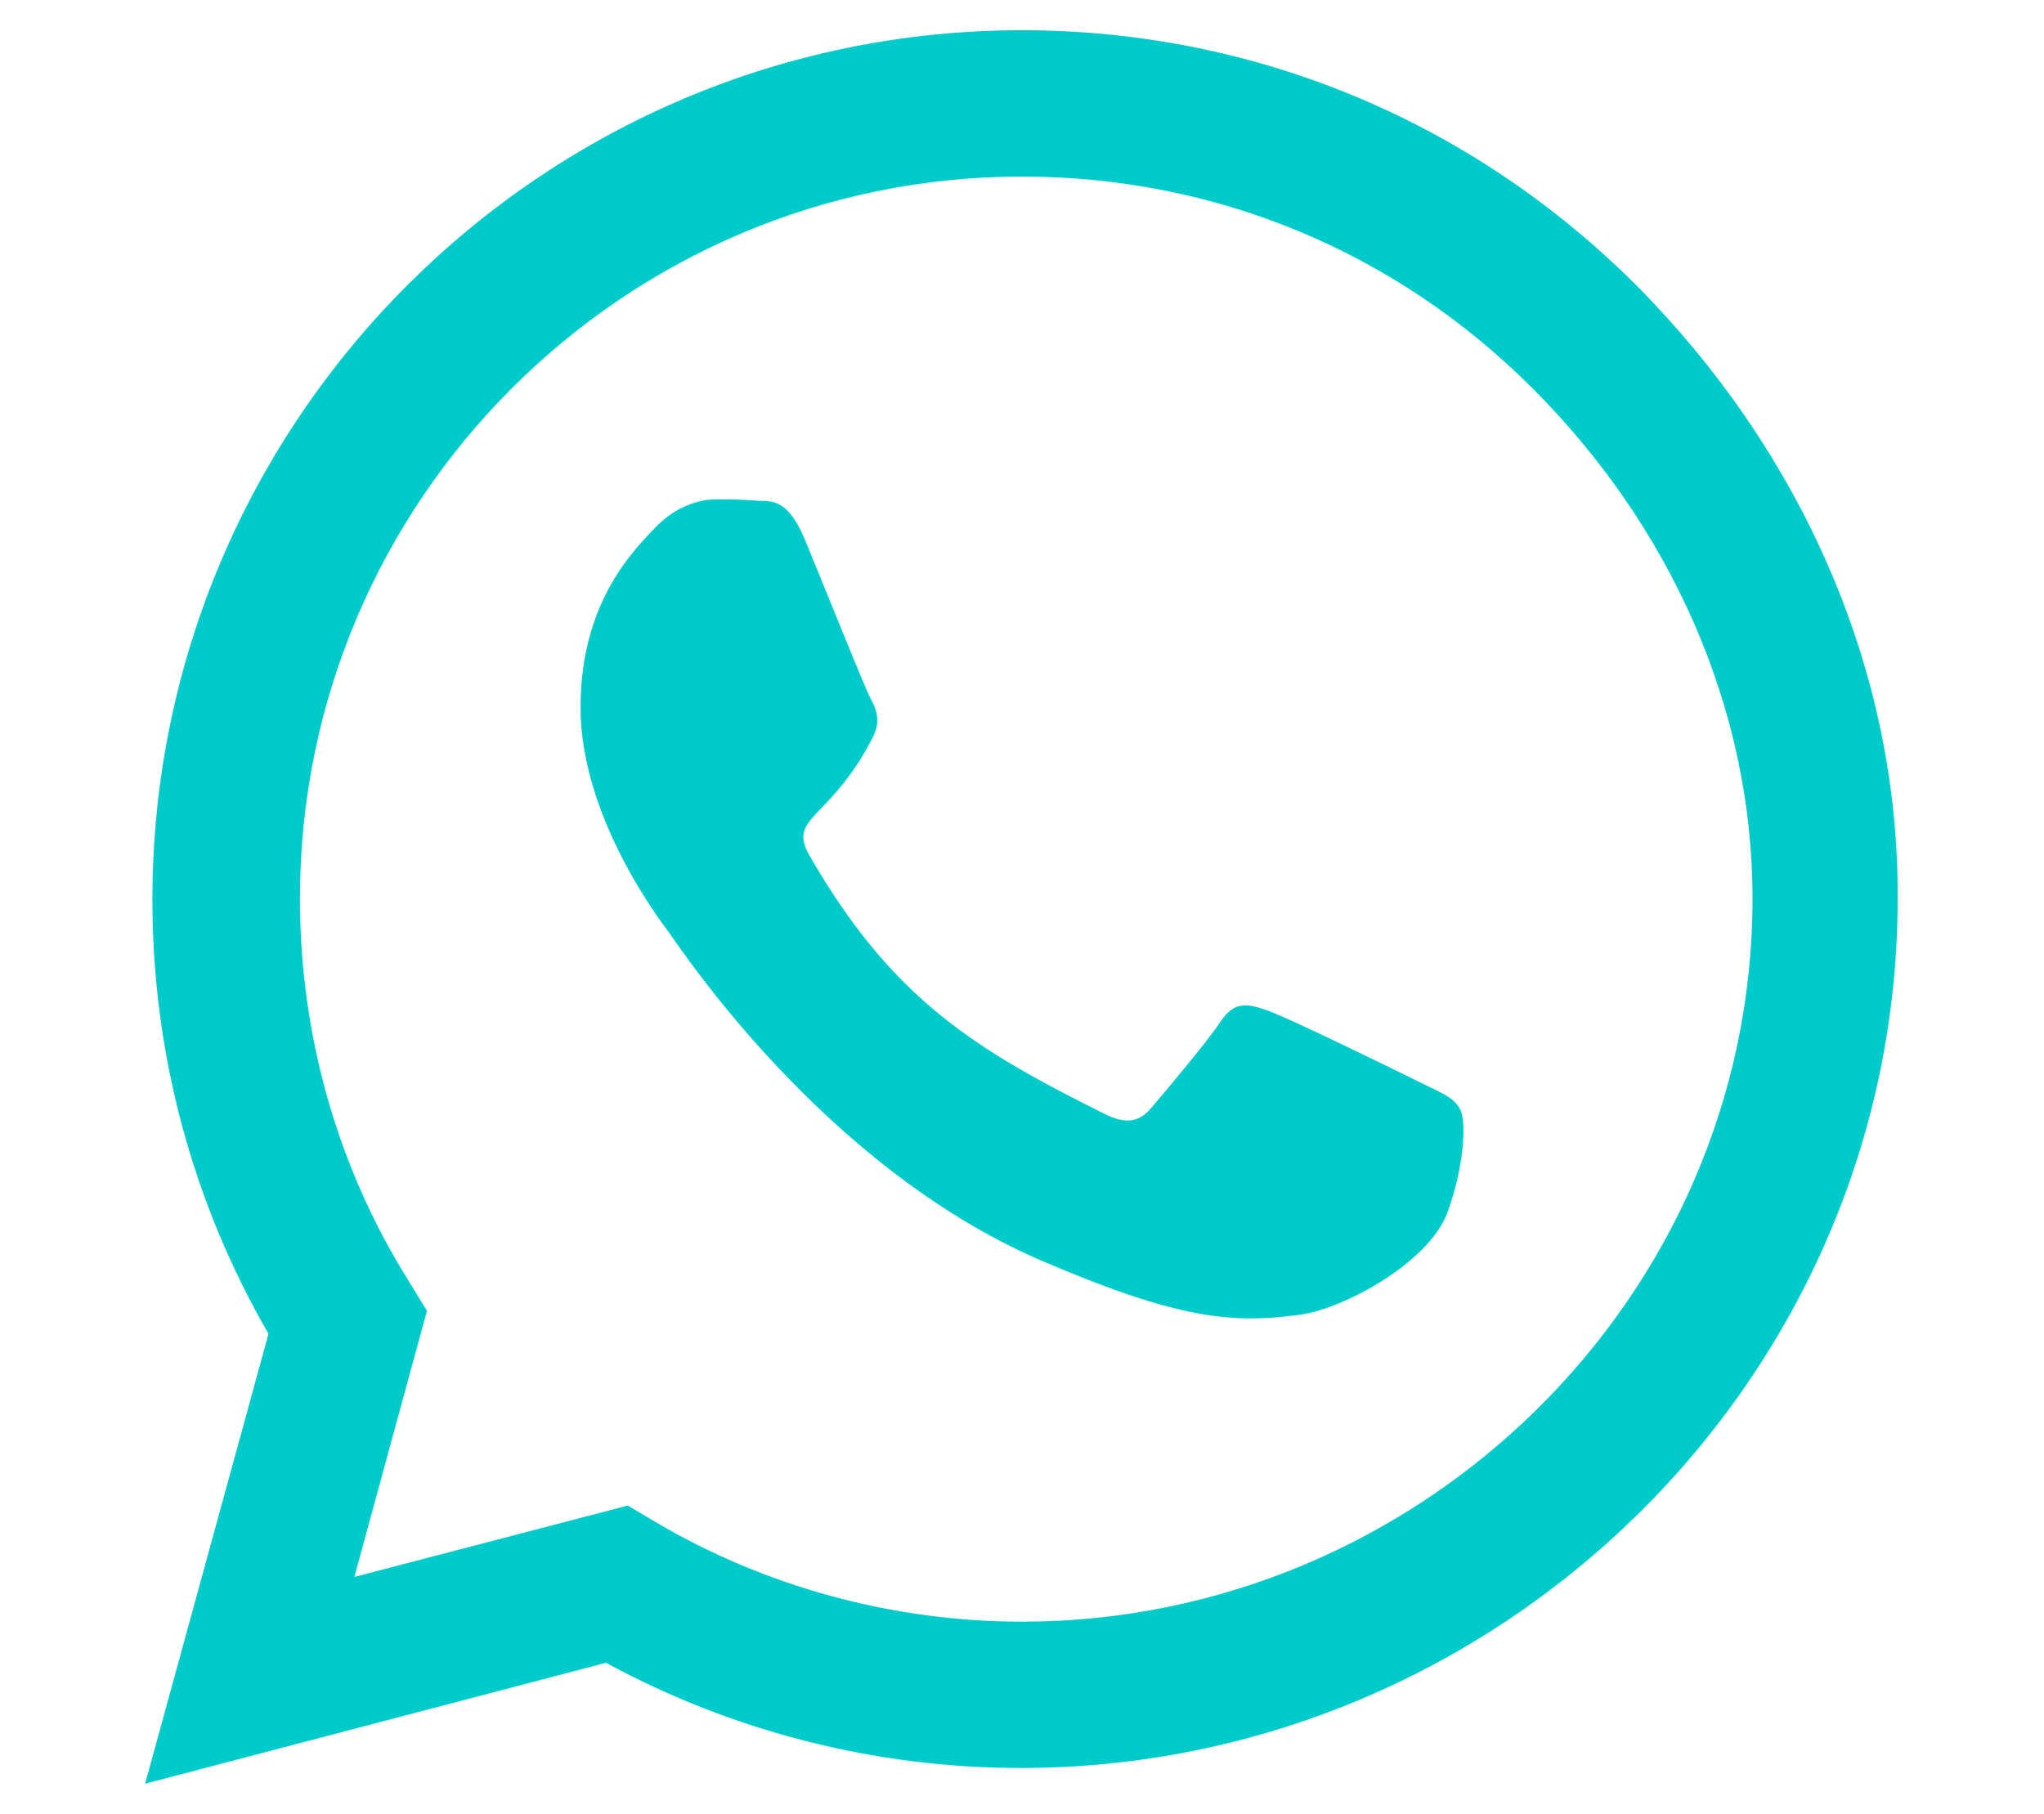 <?xml version="1.0" encoding="utf-8"?>
<!-- Generator: Adobe Illustrator 25.2.3, SVG Export Plug-In . SVG Version: 6.00 Build 0)  -->
<svg version="1.1" id="Capa_1" xmlns="http://www.w3.org/2000/svg" xmlns:xlink="http://www.w3.org/1999/xlink" x="0px" y="0px"
	 viewBox="0 0 169 150" style="enable-background:new 0 0 169 150;" xml:space="preserve">
<style type="text/css">
	.st0{fill:#00CBCB;}
</style>
<path class="st0" d="M135.3,23.6C121.7,10,103.7,2.5,84.5,2.5c-39.6,0-71.9,32.2-71.9,71.9c0,12.7,3.3,25,9.6,35.9L12,147.5l38.1-10
	c10.5,5.7,22.3,8.7,34.3,8.7h0c39.6,0,72.5-32.2,72.5-71.9C157,55.2,148.8,37.2,135.3,23.6z M84.5,134.1c-10.7,0-21.3-2.9-30.4-8.3
	l-2.2-1.3l-22.6,5.9l6-22l-1.4-2.3c-6-9.5-9.1-20.5-9.1-31.8c0-32.9,26.8-59.7,59.7-59.7c16,0,30.9,6.2,42.2,17.5
	s18.2,26.3,18.2,42.2C144.9,107.3,117.4,134.1,84.5,134.1z M117.2,89.4c-1.8-0.9-10.6-5.2-12.3-5.8c-1.7-0.6-2.8-0.9-4,0.9
	c-1.2,1.8-4.6,5.8-5.7,7.1c-1,1.2-2.1,1.4-3.9,0.5c-10.6-5.3-17.5-9.4-24.4-21.4c-1.8-3.2,1.8-2.9,5.3-9.8c0.6-1.2,0.3-2.2-0.2-3.1
	c-0.5-0.9-4-9.7-5.5-13.3c-1.5-3.5-2.9-3-4-3.1c-1-0.1-2.2-0.1-3.4-0.1c-1.2,0-3.1,0.5-4.8,2.2c-1.7,1.8-6.3,6.1-6.3,15
	s6.4,17.4,7.3,18.6c0.9,1.2,12.7,19.3,30.7,27.1c11.4,4.9,15.9,5.3,21.6,4.5c3.5-0.5,10.6-4.3,12.1-8.5c1.5-4.2,1.5-7.8,1-8.5
	C120.2,90.7,119,90.3,117.2,89.4z"/>
<circle class="st0" cx="783" cy="-45.5" r="29.5"/>
</svg>
